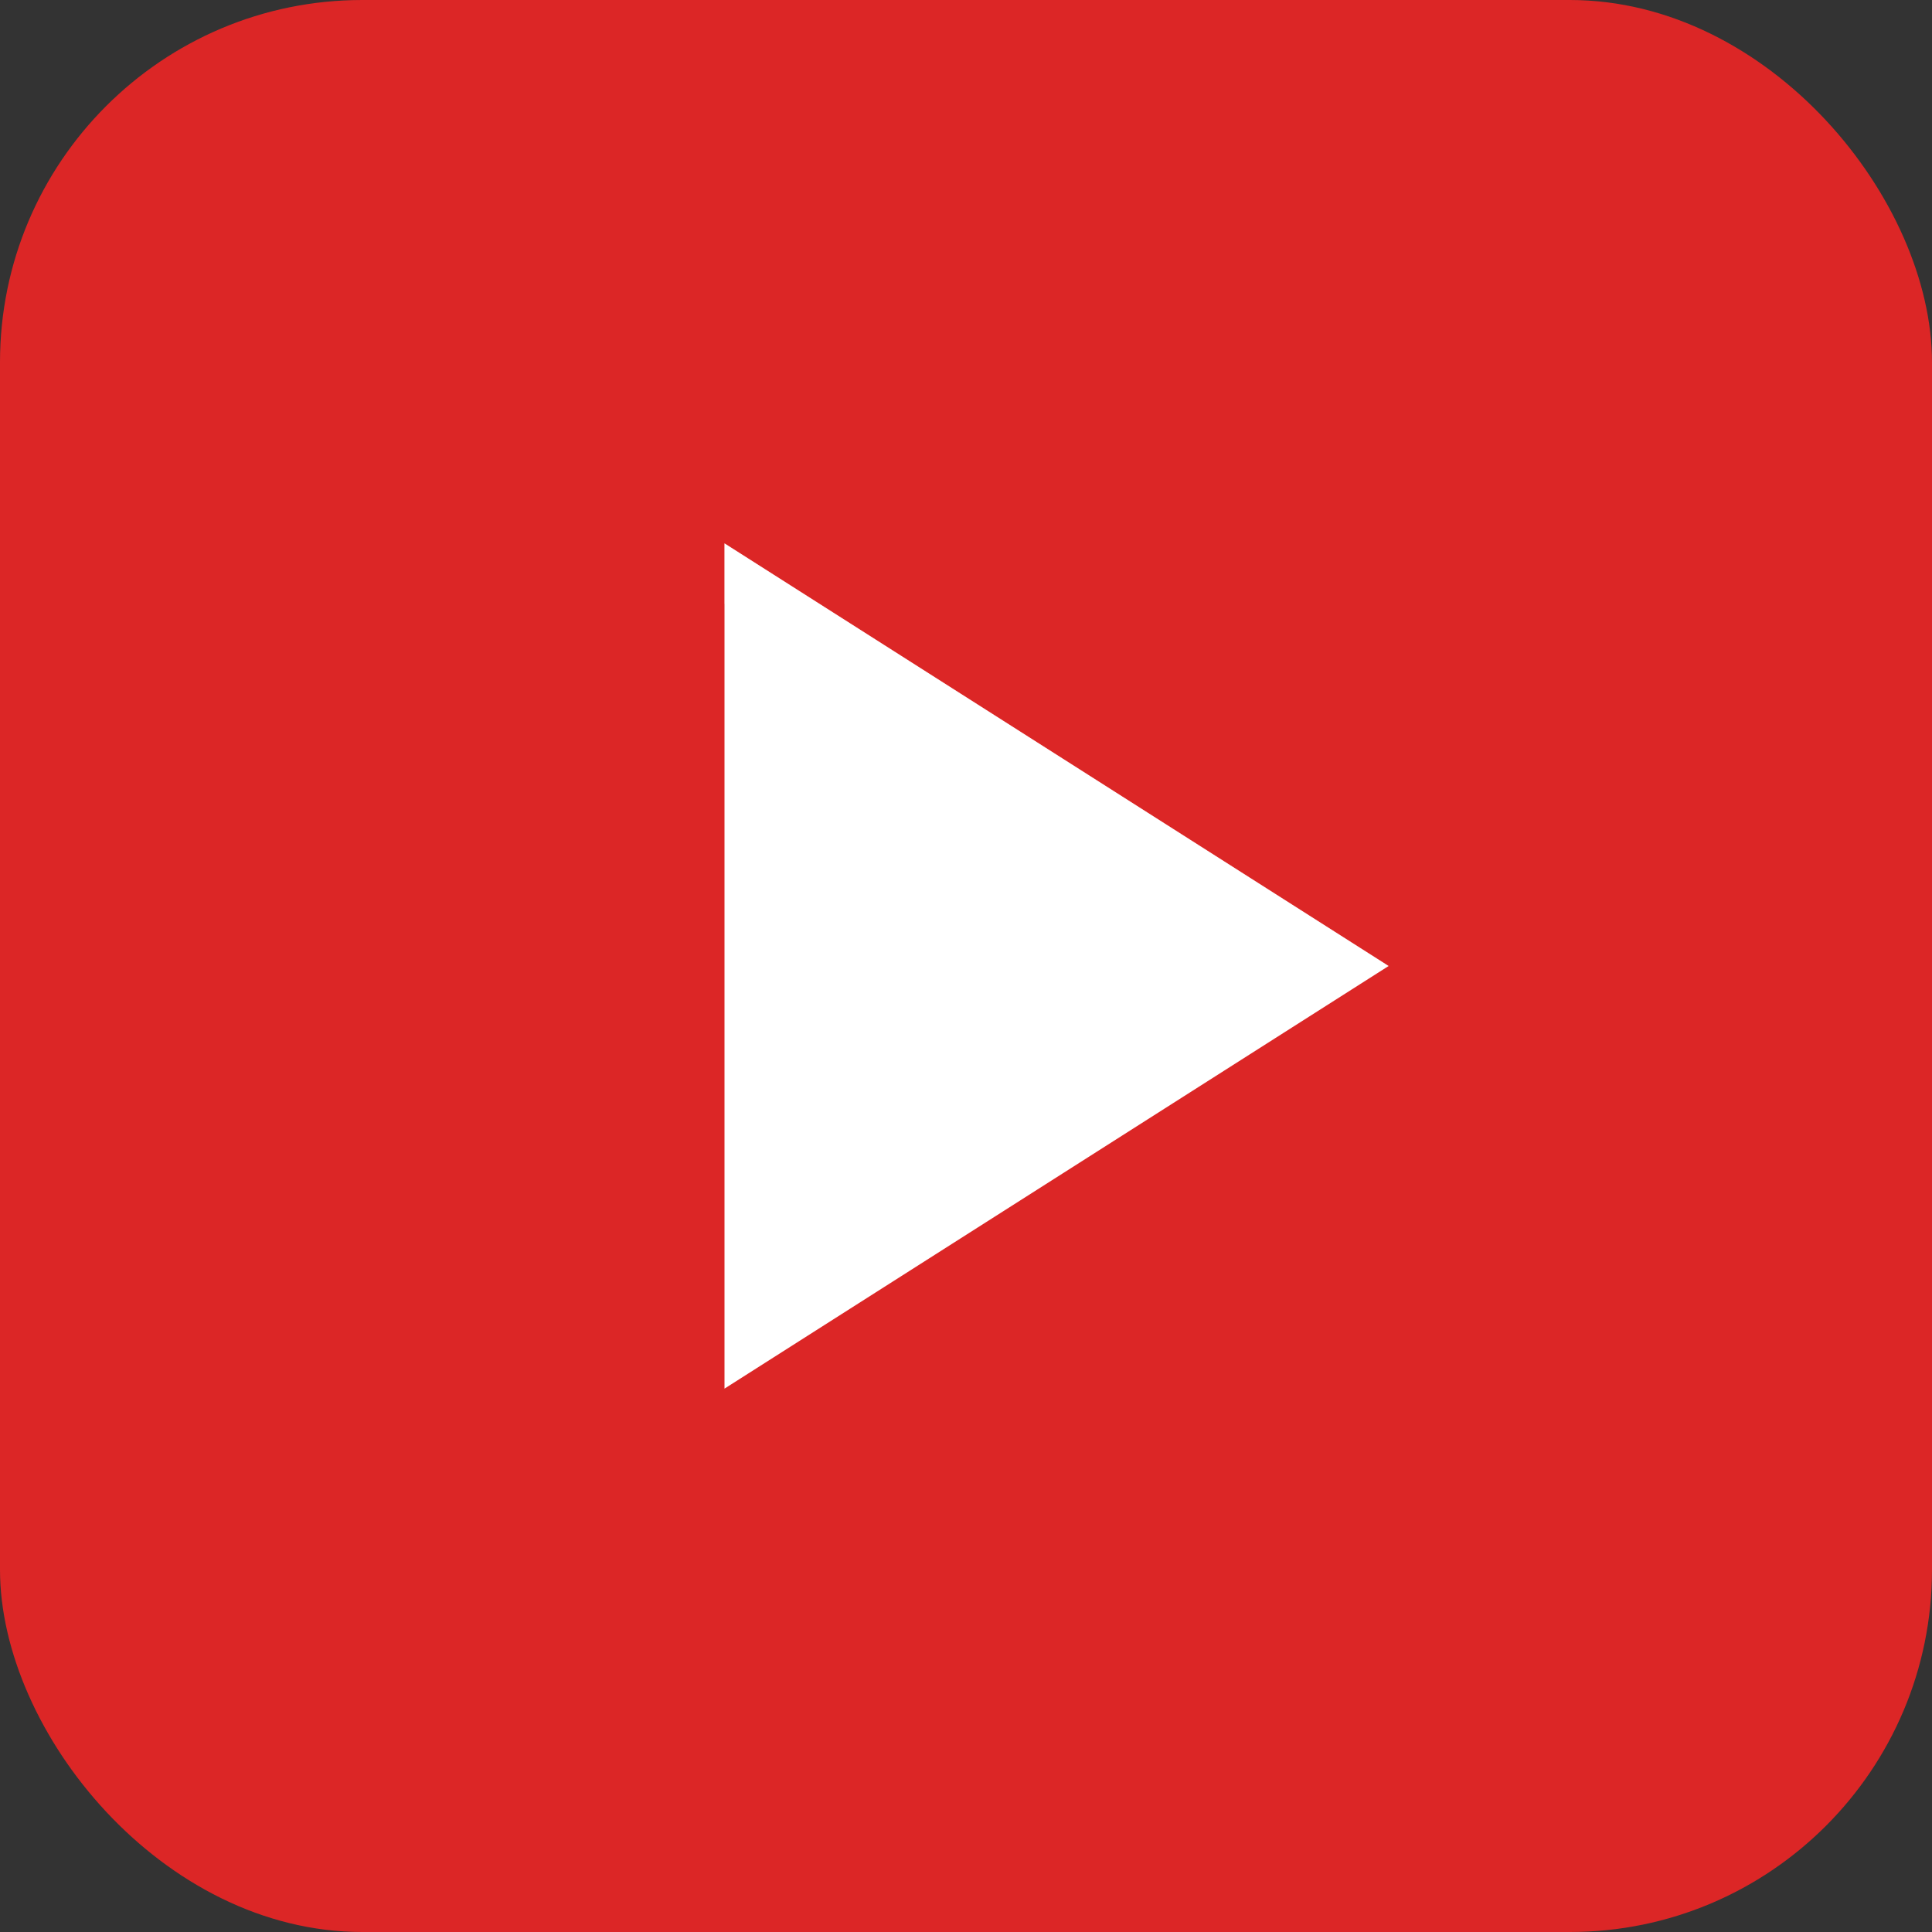 <svg xmlns="http://www.w3.org/2000/svg" viewBox="0 0 32 32" width="32" height="32">
  <rect x="0" y="0" width="32" height="32" fill="#333333" stroke="none"/>
  <!-- 青い背景 -->
  <rect width="32" height="32" rx="6" fill="#dc2626"/>
  
  <!-- 再生ボタン（白い三角形） -->
  <polygon points="12,9 12,23 23,16" fill="white"/>
  
  <!-- 微細なハイライト効果 -->
  <polygon points="12,9 12,10 22,15.5 23,16" fill="white" opacity="0.3"/>
</svg>